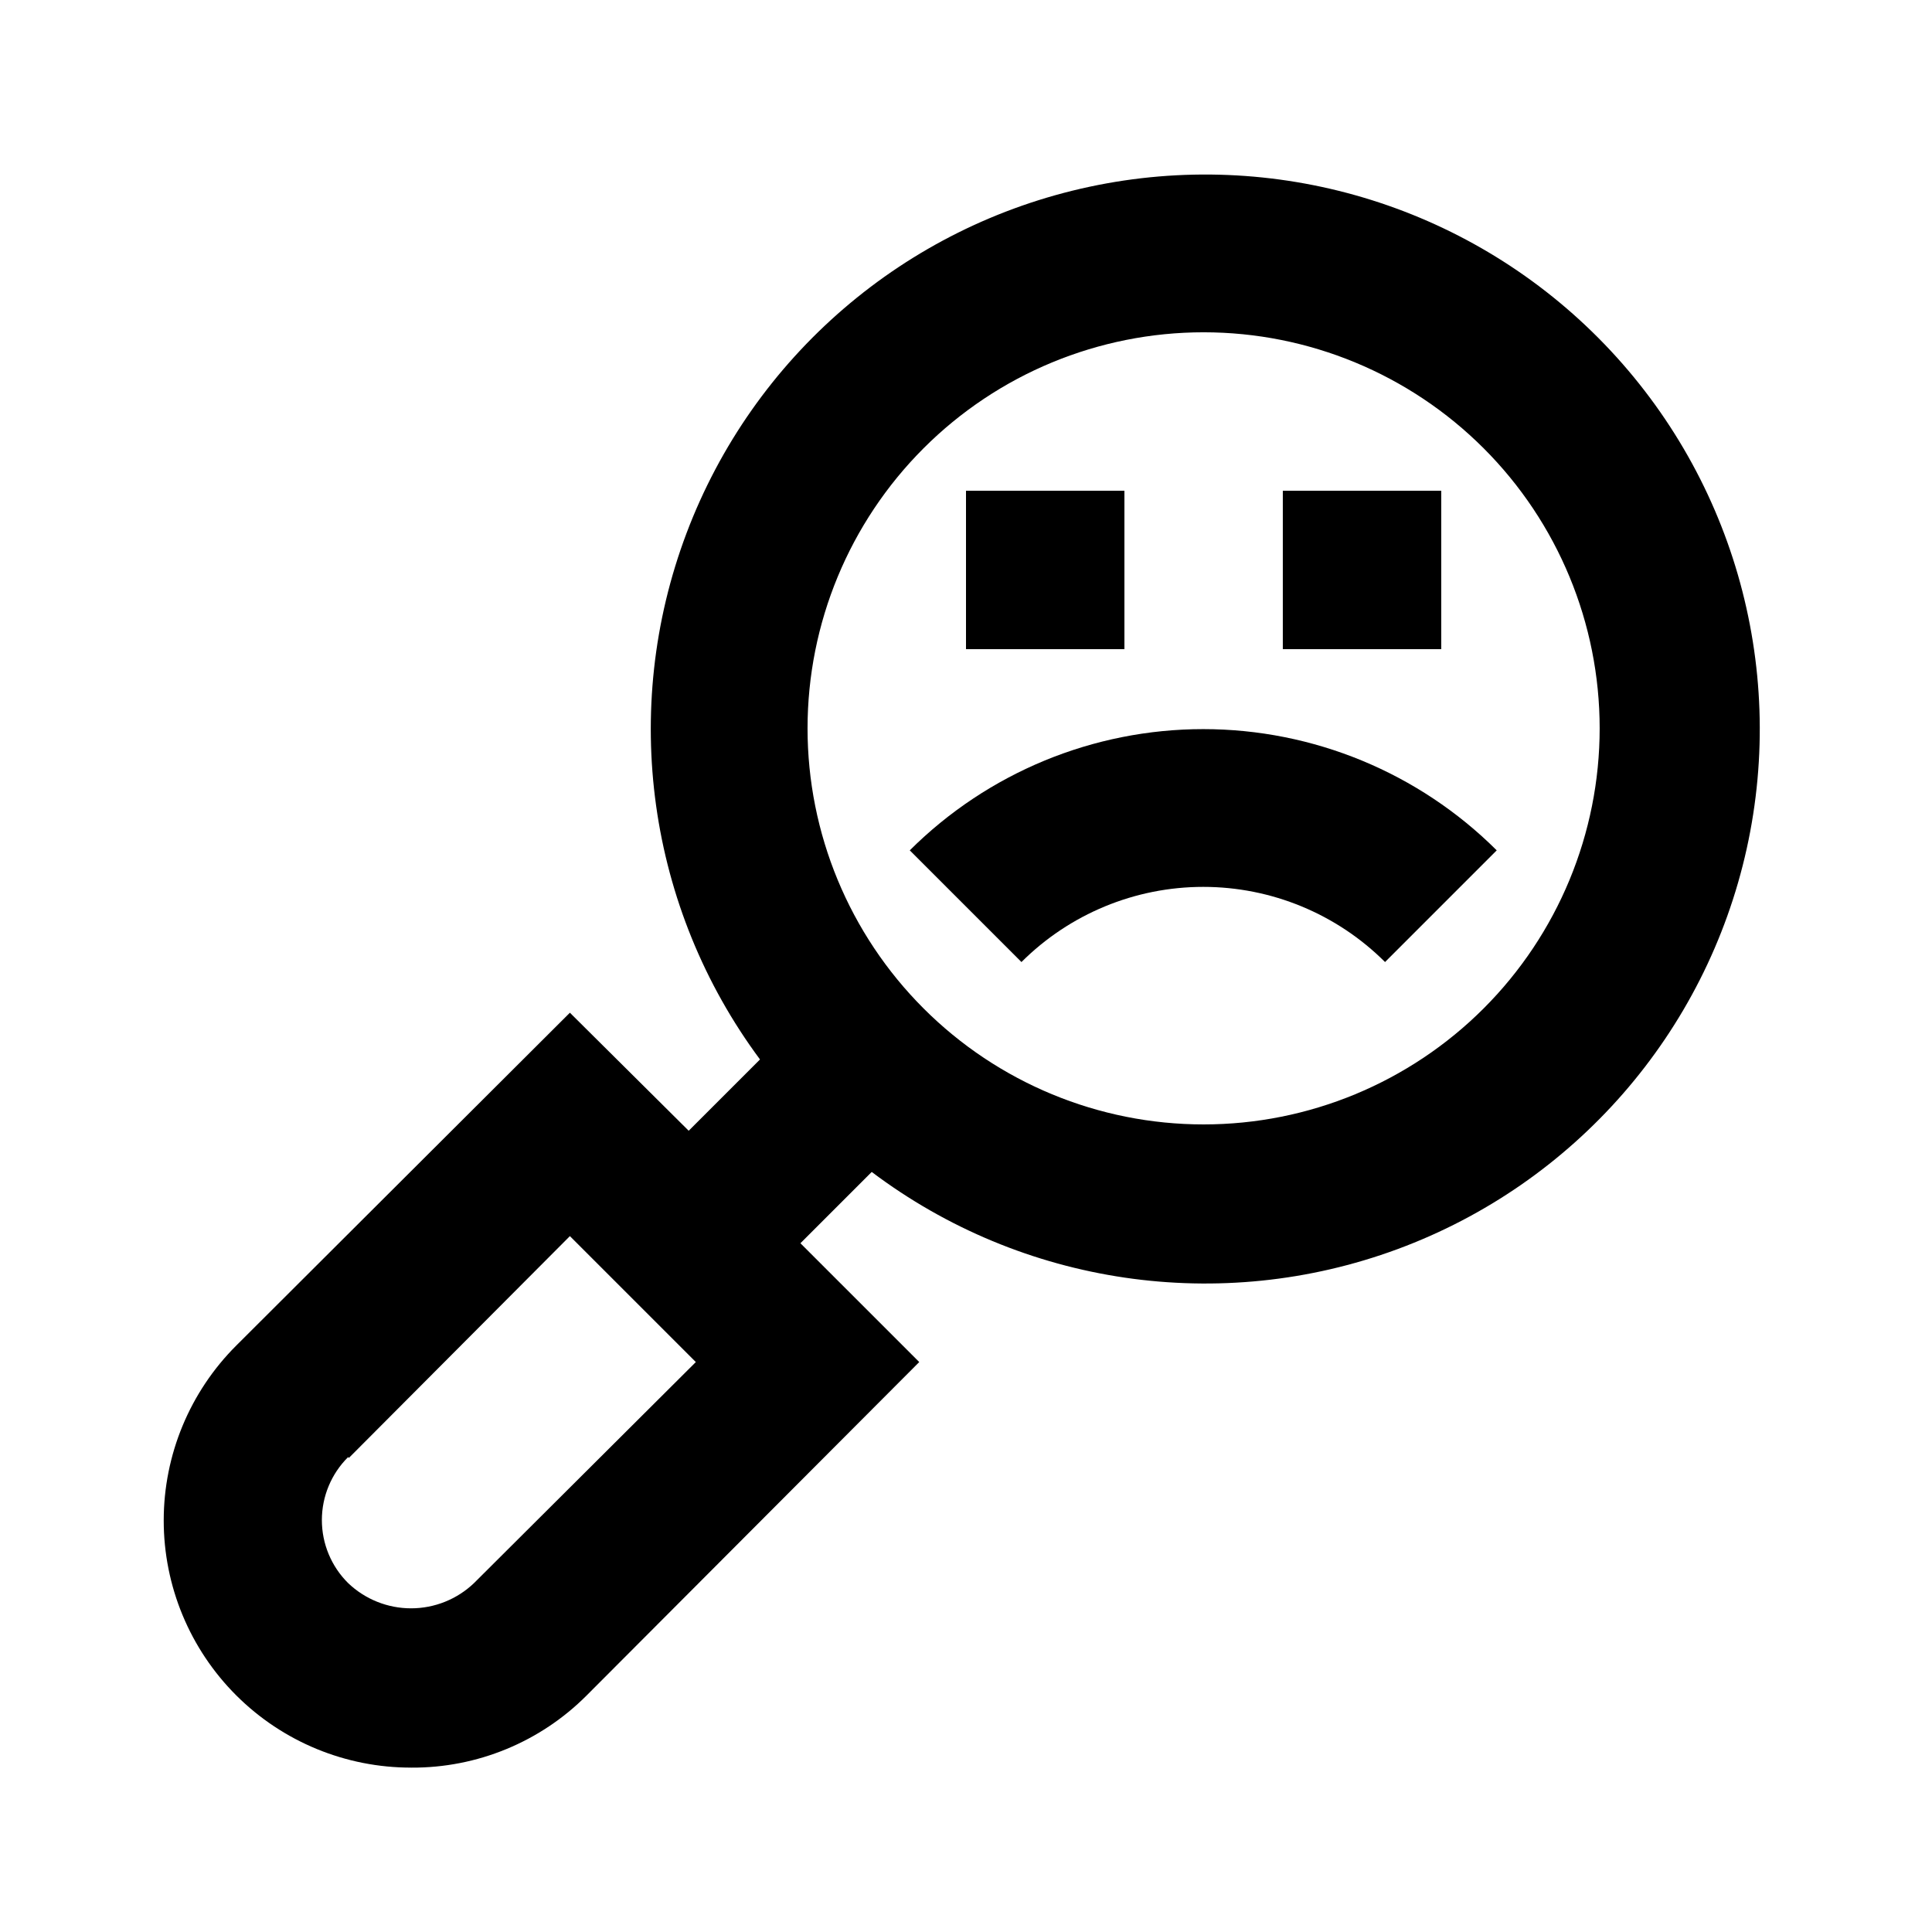 <?xml version="1.0" encoding="UTF-8"?>
<!-- Uploaded to: SVG Repo, www.svgrepo.com, Generator: SVG Repo Mixer Tools -->
<svg fill="#000000" width="800px" height="800px" version="1.1" viewBox="144 144 512 512" xmlns="http://www.w3.org/2000/svg">
 <g>
  <path d="m253.05 612.44c17.395 0.09 34.102-6.789 46.391-19.102l88.168-88.379-31.488-31.488 18.895-18.895v0.004c39.934 30.078 92.426 37.785 139.32 20.461 46.898-17.328 81.77-57.309 92.559-106.13 10.789-48.816-3.984-99.77-39.211-135.25-35.227-35.477-86.078-50.609-134.97-40.164-48.895 10.445-89.121 45.031-106.78 91.809-17.656 46.773-10.32 99.316 19.473 139.46l-18.895 18.895-31.484-31.281-88.379 88.168c-12.324 12.285-19.258 28.969-19.262 46.371-0.008 17.402 6.914 34.09 19.23 46.383 12.32 12.293 29.023 19.176 46.426 19.133zm209.92-380.38c27.836 0 54.531 11.059 74.215 30.742 19.684 19.684 30.742 46.379 30.742 74.219 0 27.836-11.059 54.531-30.742 74.219-19.684 19.684-46.379 30.742-74.215 30.742-27.84 0-54.535-11.059-74.219-30.742-19.684-19.688-30.742-46.383-30.742-74.219 0-27.84 11.059-54.535 30.742-74.219 19.684-19.684 46.379-30.742 74.219-30.742zm-226.51 298.3 58.57-58.777 33.375 33.375-58.777 58.57c-4.492 4.297-10.469 6.695-16.688 6.695s-12.195-2.398-16.688-6.695c-4.449-4.414-6.953-10.422-6.953-16.688 0-6.269 2.504-12.277 6.953-16.691z"/>
  <path d="m400 274.05h41.984v41.984h-41.984z"/>
  <path d="m483.96 274.05h41.984v41.984h-41.984z"/>
  <path d="m511.05 398.95 29.598-29.598c-20.656-20.574-48.621-32.129-77.773-32.129-29.156 0-57.121 11.555-77.777 32.129l29.598 29.598c12.789-12.754 30.117-19.918 48.18-19.918s35.387 7.164 48.176 19.918z"/>
 </g>
</svg>